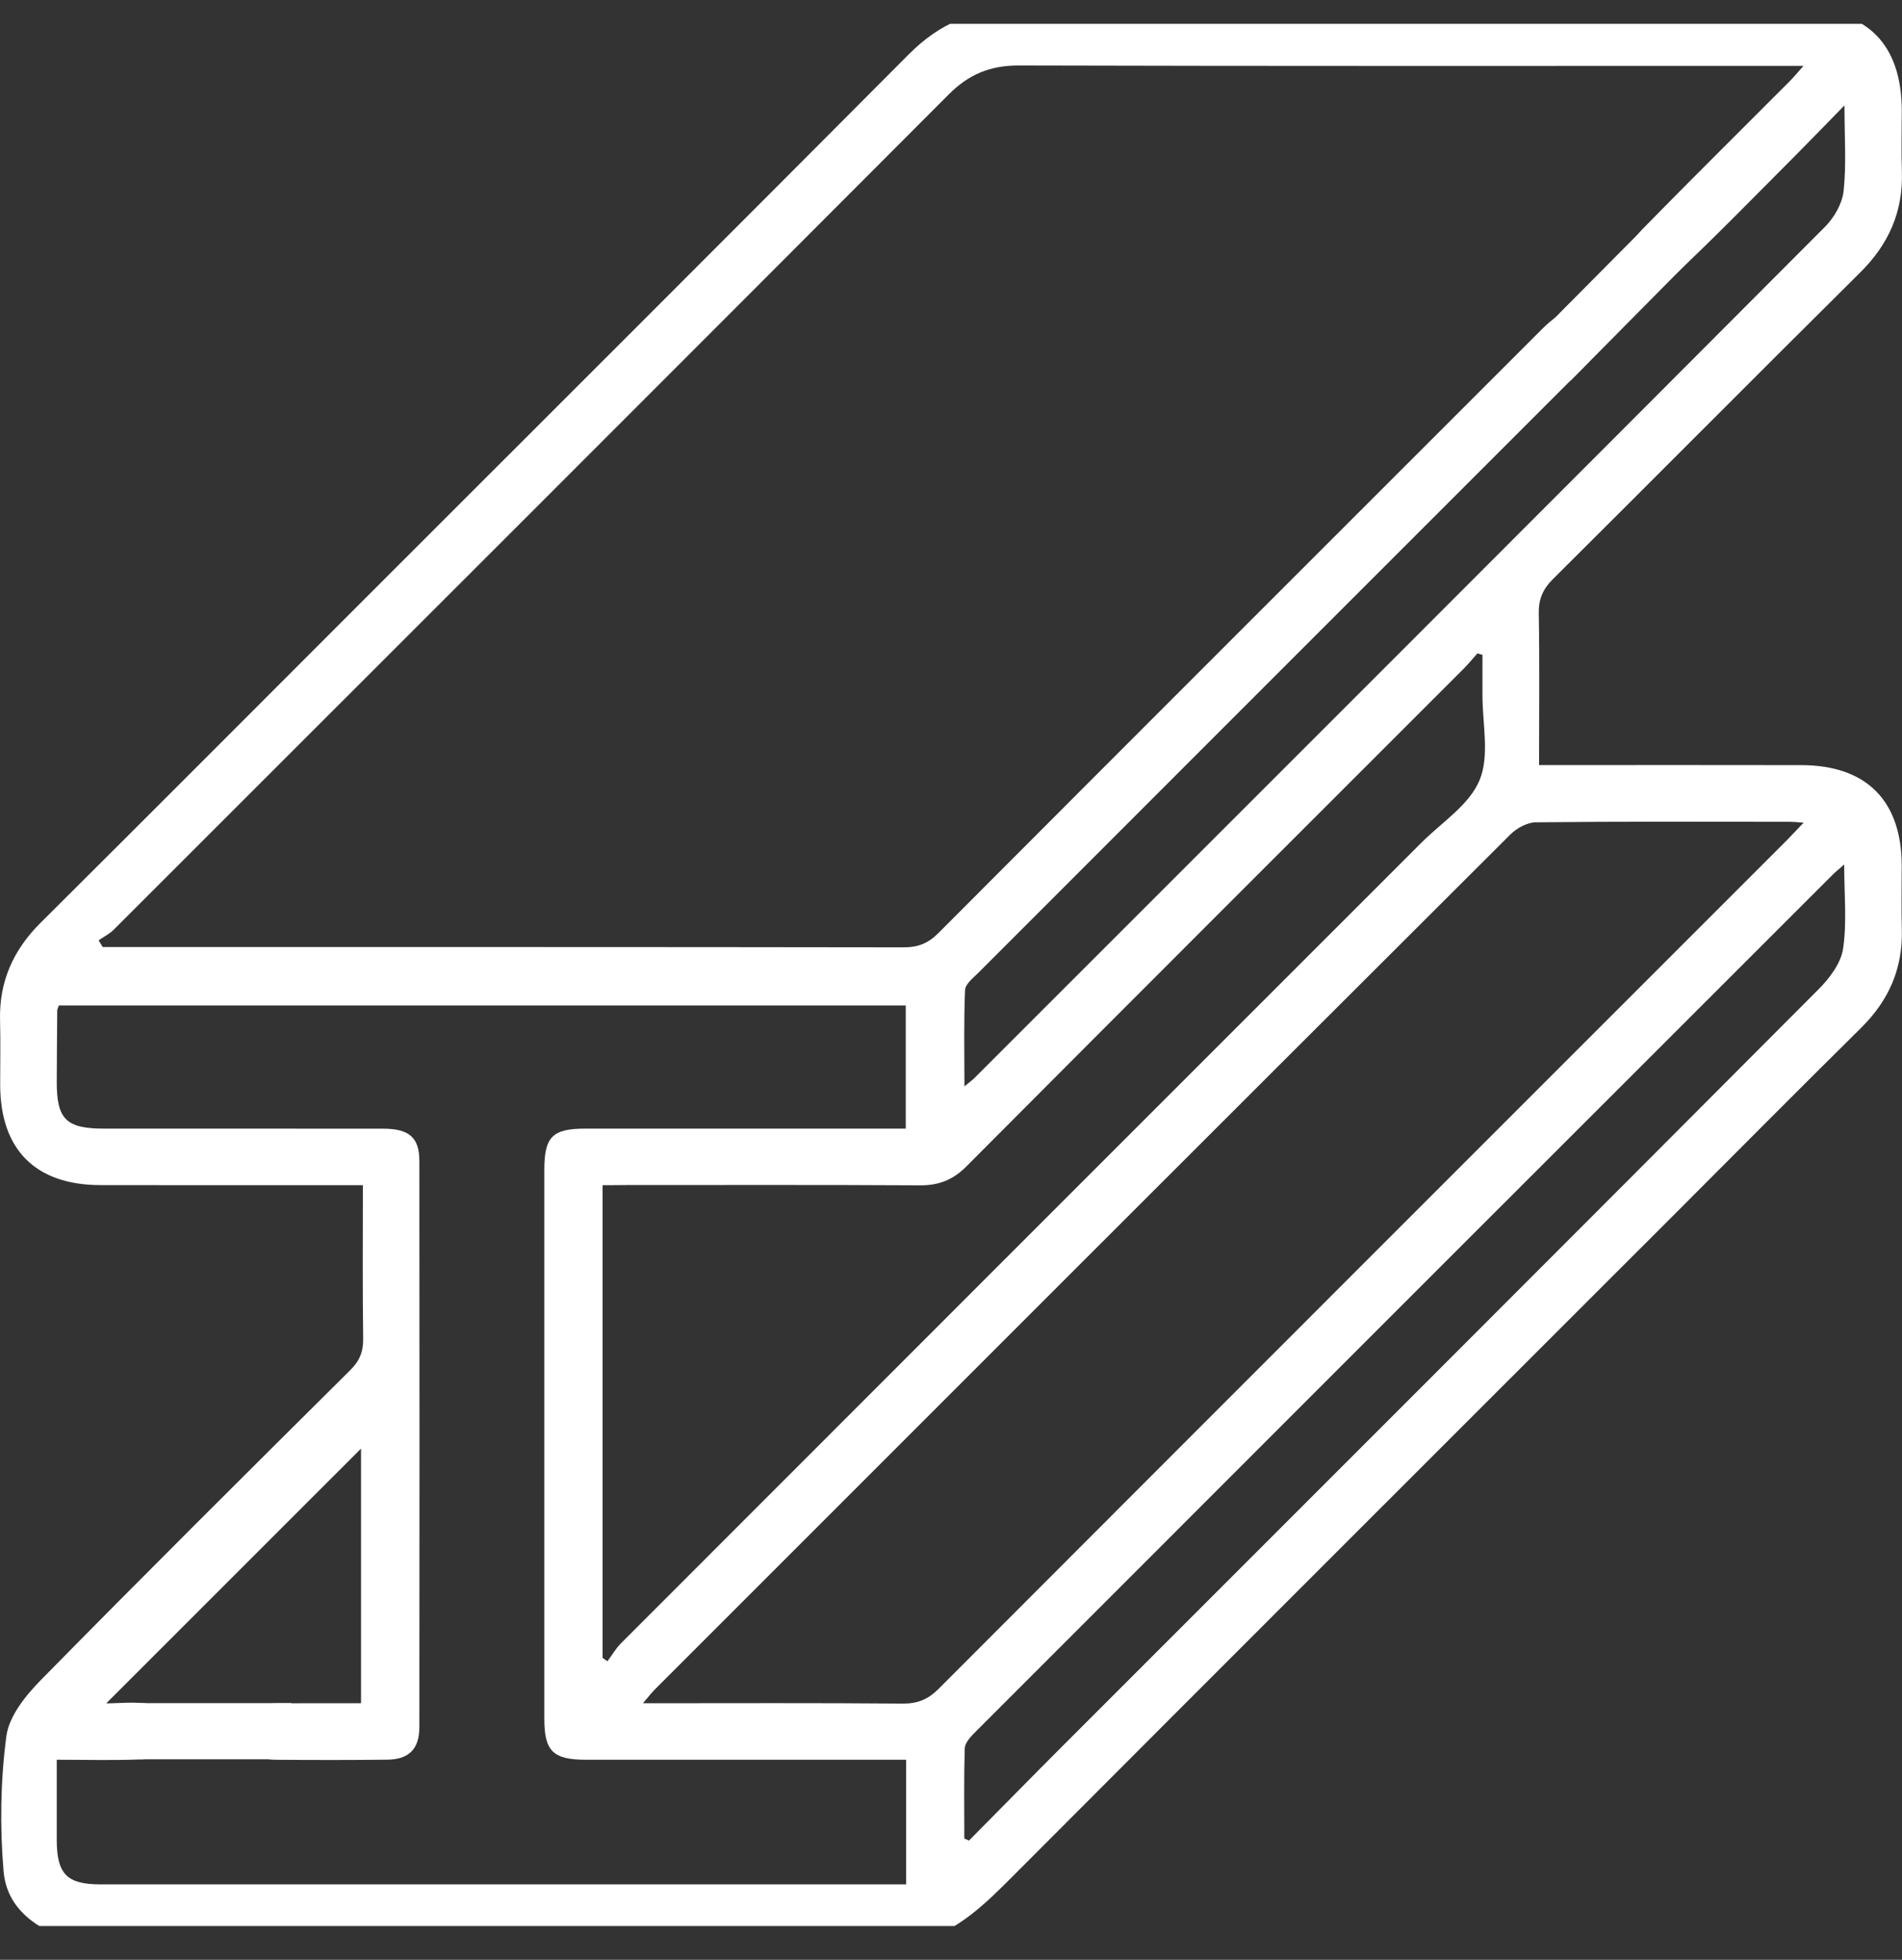 <svg width="33" height="34" viewBox="0 0 33 34" fill="none" xmlns="http://www.w3.org/2000/svg">
<rect x="0" y="0" width="33" height="34" fill="#333333" stroke="none"/>
<g clip-path="url(#clip0_27_4476)">
<path d="M1.247 33.674C0.645 33.469 0.119 33.126 0.062 32.462C-0.004 31.687 0.009 30.892 0.11 30.122C0.156 29.773 0.446 29.413 0.712 29.143C2.486 27.338 4.281 25.553 6.077 23.77C6.237 23.611 6.304 23.454 6.301 23.228C6.289 22.357 6.296 21.486 6.296 20.561C6.149 20.561 6.025 20.561 5.899 20.561C4.513 20.561 3.128 20.563 1.742 20.56C0.615 20.558 0.004 19.944 0.003 18.818C0.003 18.447 0.011 18.076 0.001 17.706C-0.018 17.033 0.229 16.481 0.705 16.008C2.577 14.146 4.441 12.277 6.307 10.41C9.463 7.255 12.622 4.103 15.77 0.94C16.303 0.404 16.905 0.151 17.664 0.153C22.192 0.167 26.72 0.16 31.248 0.161C32.394 0.161 32.995 0.768 32.996 1.922C32.996 2.272 32.986 2.621 32.998 2.969C33.022 3.666 32.772 4.234 32.277 4.725C30.495 6.492 28.728 8.273 26.948 10.042C26.772 10.216 26.694 10.389 26.698 10.638C26.713 11.499 26.703 12.359 26.703 13.273C26.849 13.273 26.975 13.273 27.099 13.273C28.485 13.273 29.871 13.271 31.256 13.274C32.382 13.276 32.994 13.892 32.995 15.017C32.995 15.388 32.987 15.759 32.997 16.129C33.015 16.801 32.771 17.355 32.295 17.827C31.255 18.855 30.225 19.892 29.192 20.927C25.312 24.807 21.428 28.684 17.552 32.57C17.089 33.034 16.628 33.486 15.975 33.675C11.067 33.674 6.157 33.674 1.247 33.674ZM1.711 16.313C1.734 16.352 1.758 16.391 1.781 16.43C1.887 16.43 1.993 16.43 2.099 16.43C6.625 16.43 11.153 16.428 15.68 16.435C15.928 16.435 16.103 16.366 16.28 16.189C19.769 12.69 23.265 9.198 26.76 5.704C27.128 5.336 27.419 5.277 27.651 5.522C27.875 5.757 27.814 6.038 27.459 6.391C23.965 9.885 20.47 13.378 16.977 16.874C16.887 16.964 16.75 17.07 16.744 17.174C16.721 17.714 16.733 18.254 16.733 18.847C16.826 18.77 16.869 18.74 16.907 18.702C21.828 13.782 26.751 8.863 31.665 3.934C31.824 3.774 31.964 3.531 31.987 3.313C32.036 2.855 32.002 2.387 32.002 1.828C31.666 2.172 31.389 2.459 31.108 2.741C30.445 3.405 29.791 4.078 29.109 4.721C28.985 4.837 28.725 4.897 28.56 4.856C28.428 4.823 28.271 4.6 28.261 4.454C28.25 4.301 28.371 4.105 28.49 3.983C29.336 3.117 30.198 2.266 31.053 1.408C31.123 1.337 31.187 1.259 31.291 1.143C31.105 1.143 30.986 1.143 30.866 1.143C26.471 1.143 22.074 1.148 17.678 1.136C17.182 1.135 16.809 1.288 16.46 1.639C11.638 6.473 6.806 11.299 1.976 16.126C1.903 16.201 1.801 16.251 1.711 16.313ZM0.985 30.529C0.985 31.03 0.985 31.477 0.985 31.923C0.986 32.511 1.161 32.691 1.739 32.691C6.277 32.691 10.816 32.691 15.354 32.691C15.471 32.691 15.588 32.691 15.721 32.691C15.721 31.952 15.721 31.253 15.721 30.529C15.577 30.529 15.459 30.529 15.34 30.529C13.617 30.529 11.892 30.529 10.169 30.529C9.596 30.529 9.444 30.382 9.444 29.818C9.443 26.644 9.443 23.47 9.444 20.296C9.444 19.721 9.585 19.58 10.156 19.58C11.88 19.579 13.604 19.58 15.328 19.58C15.456 19.58 15.582 19.58 15.715 19.58C15.715 18.834 15.715 18.134 15.715 17.443C10.794 17.443 5.903 17.443 1.021 17.443C1.005 17.491 0.993 17.512 0.993 17.532C0.99 17.947 0.986 18.36 0.985 18.775C0.985 19.419 1.149 19.58 1.805 19.58C3.42 19.581 5.035 19.579 6.649 19.581C7.1 19.582 7.276 19.735 7.276 20.142C7.279 23.414 7.279 26.686 7.276 29.96C7.276 30.342 7.097 30.524 6.717 30.528C6.073 30.535 5.43 30.535 4.786 30.529C4.43 30.526 4.208 30.334 4.201 30.045C4.195 29.744 4.425 29.552 4.801 29.55C5.289 29.547 5.776 29.549 6.264 29.549C6.264 28.013 6.264 26.513 6.264 25.131C4.811 26.584 3.314 28.081 1.843 29.551C2.058 29.551 2.347 29.516 2.621 29.565C2.776 29.593 2.968 29.731 3.031 29.869C3.088 29.994 3.042 30.23 2.95 30.339C2.855 30.451 2.652 30.514 2.492 30.521C2.004 30.544 1.514 30.529 0.985 30.529ZM31.293 14.272C31.167 14.263 31.115 14.257 31.063 14.257C29.59 14.256 28.118 14.25 26.645 14.266C26.497 14.268 26.315 14.367 26.205 14.477C21.255 19.414 16.312 24.359 11.368 29.303C11.304 29.367 11.249 29.44 11.155 29.549C12.695 29.549 14.177 29.542 15.658 29.555C15.921 29.557 16.101 29.483 16.285 29.299C21.194 24.382 26.108 19.471 31.021 14.558C31.097 14.48 31.17 14.401 31.293 14.272ZM10.455 20.561C10.455 23.335 10.455 26.049 10.455 28.763C10.484 28.782 10.512 28.801 10.54 28.82C10.618 28.715 10.684 28.599 10.775 28.508C15.4 23.879 20.029 19.251 24.657 14.624C25.011 14.269 25.495 13.963 25.671 13.534C25.849 13.105 25.718 12.548 25.721 12.046C25.722 11.817 25.721 11.589 25.721 11.361C25.692 11.352 25.663 11.343 25.634 11.335C25.555 11.423 25.479 11.517 25.396 11.6C22.52 14.477 19.639 17.351 16.77 20.233C16.534 20.471 16.288 20.566 15.96 20.564C14.258 20.554 12.556 20.559 10.855 20.559C10.726 20.561 10.597 20.561 10.455 20.561ZM16.731 31.896C16.758 31.908 16.785 31.92 16.812 31.931C17.356 31.383 17.896 30.831 18.442 30.285C22.813 25.913 27.187 21.544 31.55 17.165C31.742 16.973 31.94 16.712 31.978 16.459C32.046 15.997 31.997 15.517 31.997 14.998C31.906 15.078 31.849 15.123 31.797 15.175C26.83 20.138 21.865 25.102 16.901 30.069C16.829 30.142 16.74 30.244 16.738 30.335C16.723 30.855 16.731 31.375 16.731 31.896Z" fill="white"/>
<path d="M27.247 6.607L29.326 4.507L28.932 3.545L26.703 5.791L27.247 6.607Z" fill="white"/>
<rect x="2.419" y="29.547" width="2.637" height="0.974" fill="white"/>
</g>
<defs>
<clipPath id="clip0_27_4476">
<rect width="33" height="33" fill="white" transform="translate(0 0.414)"/>
</clipPath>
</defs>
</svg>
